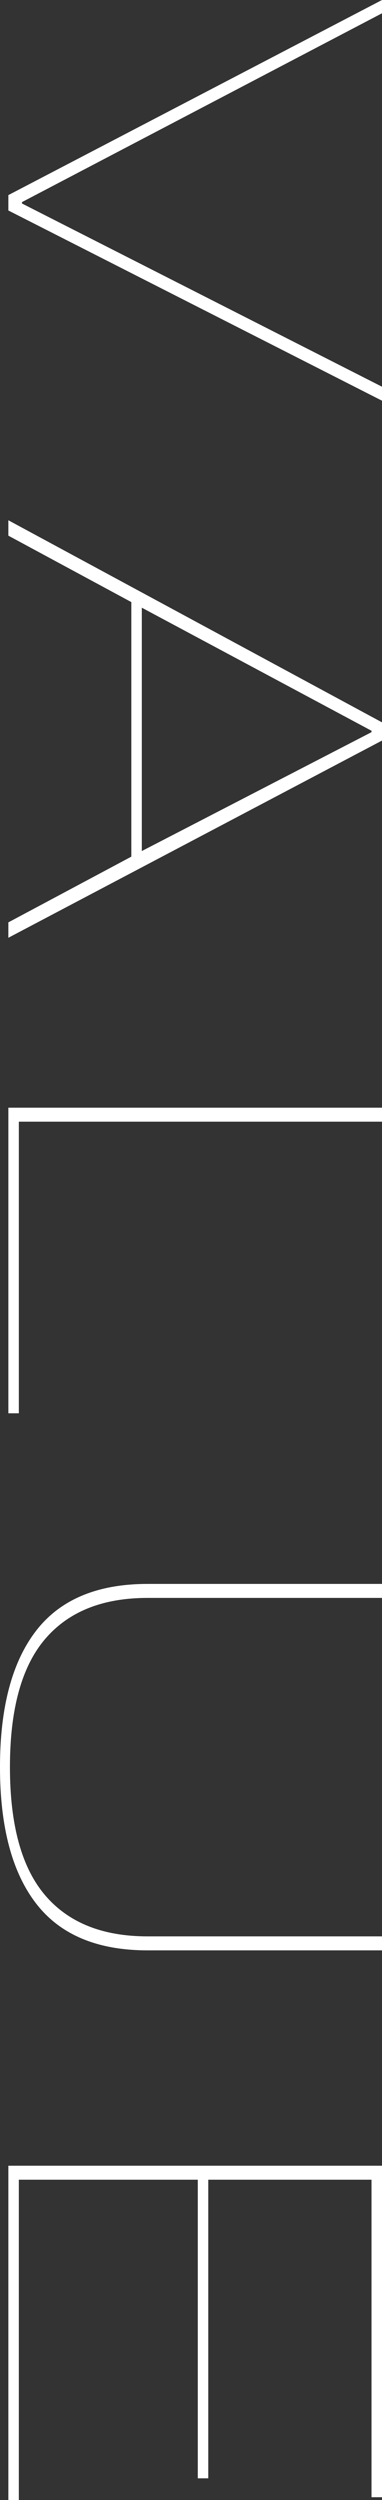 <svg xmlns="http://www.w3.org/2000/svg" width="49.275" height="321.746" viewBox="0 0 49.275 321.746"><rect x="0" y="0" width="49.275" height="321.746" fill="#333333" stroke="none"/><defs><style>.a{fill:#fff;}</style></defs><g transform="translate(-936.001 -2745.254)"><path class="a" d="M49.276,1795.353,1.081,1770.874v-1.981l48.195-25.109v1.71l-46.44,24.3v.18l46.44,23.58Z" transform="translate(936 1001.47)"/><path class="a" d="M1.08,1812.723v-1.981l48.2,26.01v2.34l-48.2,25.381v-1.981l15.862-8.459v-32.76Zm46.844,25.289v-.18l-29.631-15.84v31.321Z" transform="translate(936 1001.47)"/><path class="a" d="M1.081,1925.673v-39.33h48.2v1.8H2.431v37.53Z" transform="translate(936 1001.47)"/><path class="a" d="M49.276,1994.792H19.036q-9.721,0-14.378-6.03T0,1971.212q0-11.522,4.657-17.55t14.378-6.03h30.24v1.8H19.036q-8.707,0-13.231,5.31t-4.522,16.47q0,11.157,4.522,16.47t13.231,5.31h30.24Z" transform="translate(936 1001.47)"/><path class="a" d="M2.43,2065.53H1.08v-43.02h48.2v42.661H47.924V2024.31H26.866v38.43H25.514v-38.43H2.43Z" transform="translate(936 1001.47)"/></g></svg>